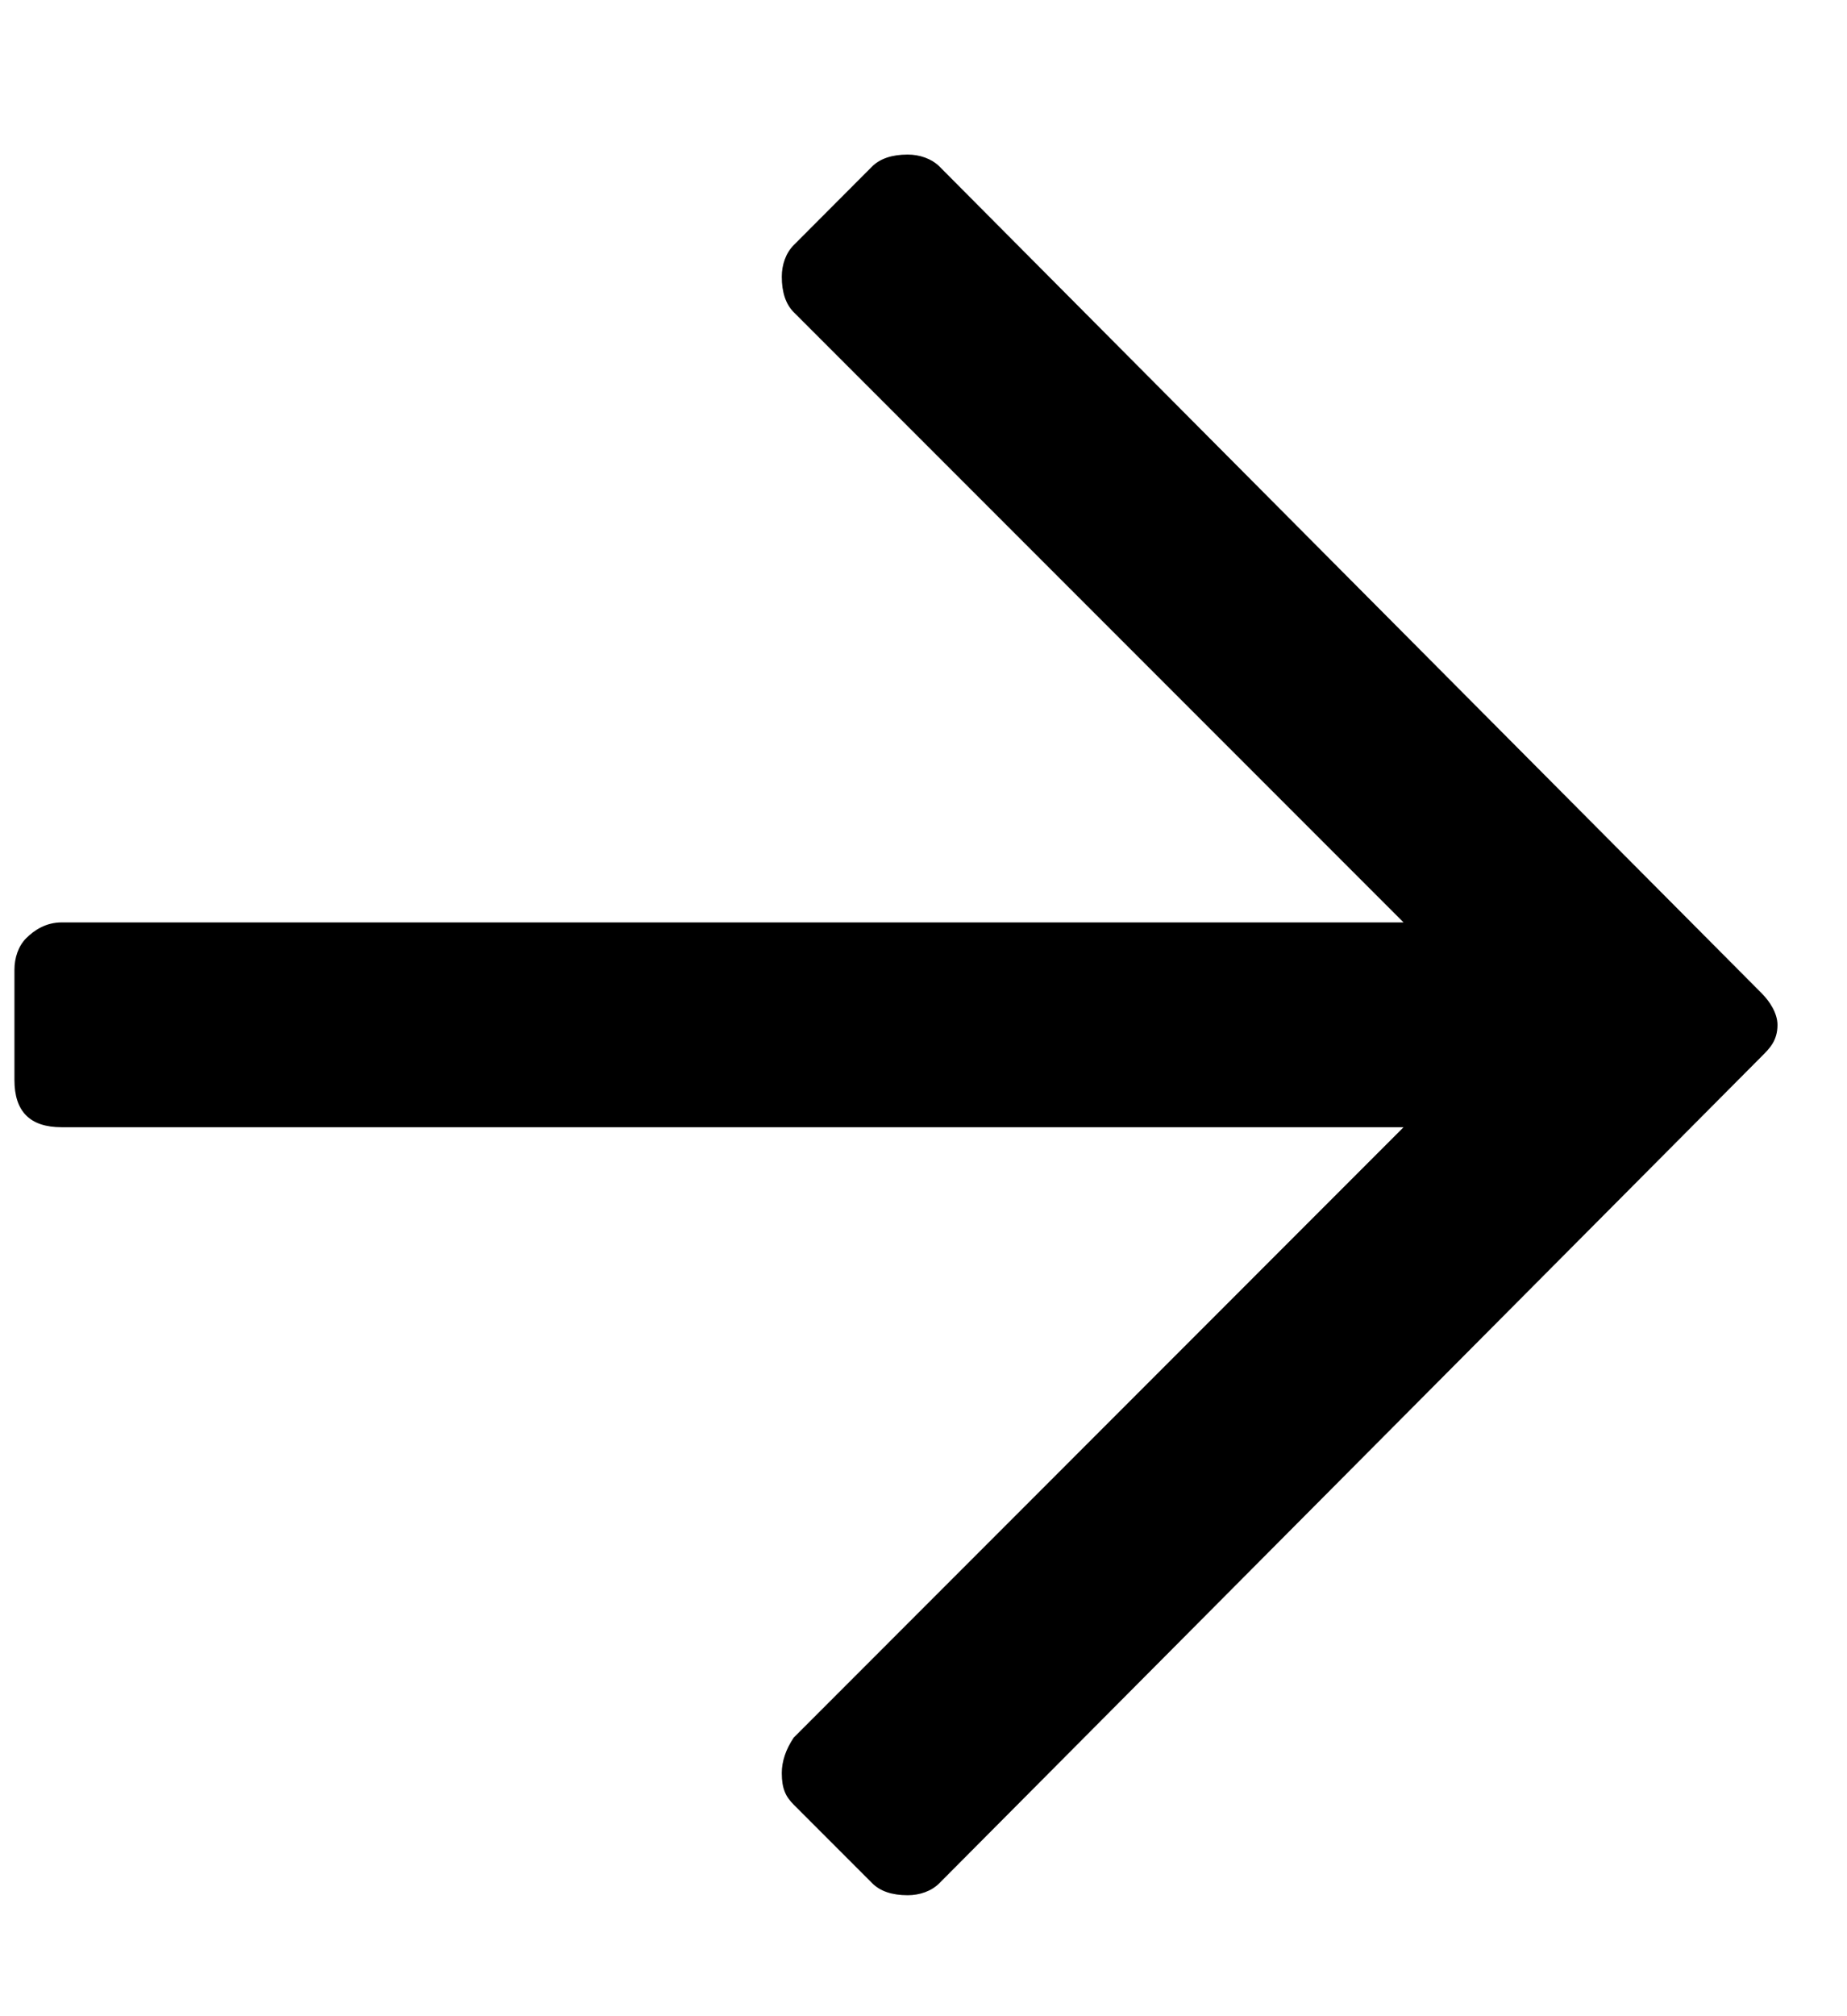 <svg width="11" height="12" viewBox="0 0 11 12" fill="none" xmlns="http://www.w3.org/2000/svg">
<path d="M5.195 0.99C5.242 0.944 5.312 0.92 5.406 0.92C5.477 0.92 5.547 0.944 5.594 0.99L10.492 5.912C10.539 5.959 10.586 6.03 10.586 6.1C10.586 6.194 10.539 6.24 10.492 6.287L5.594 11.209C5.547 11.256 5.477 11.28 5.406 11.28C5.312 11.28 5.242 11.256 5.195 11.209L4.727 10.741C4.68 10.694 4.656 10.647 4.656 10.553C4.656 10.483 4.68 10.412 4.727 10.342L8.359 6.709H0.367C0.273 6.709 0.203 6.686 0.156 6.639C0.109 6.592 0.086 6.522 0.086 6.428V5.772C0.086 5.701 0.109 5.631 0.156 5.584C0.203 5.537 0.273 5.49 0.367 5.49H8.359L4.727 1.858C4.68 1.811 4.656 1.74 4.656 1.647C4.656 1.576 4.68 1.506 4.727 1.459L5.195 0.99Z" fill="black"/>
</svg>
